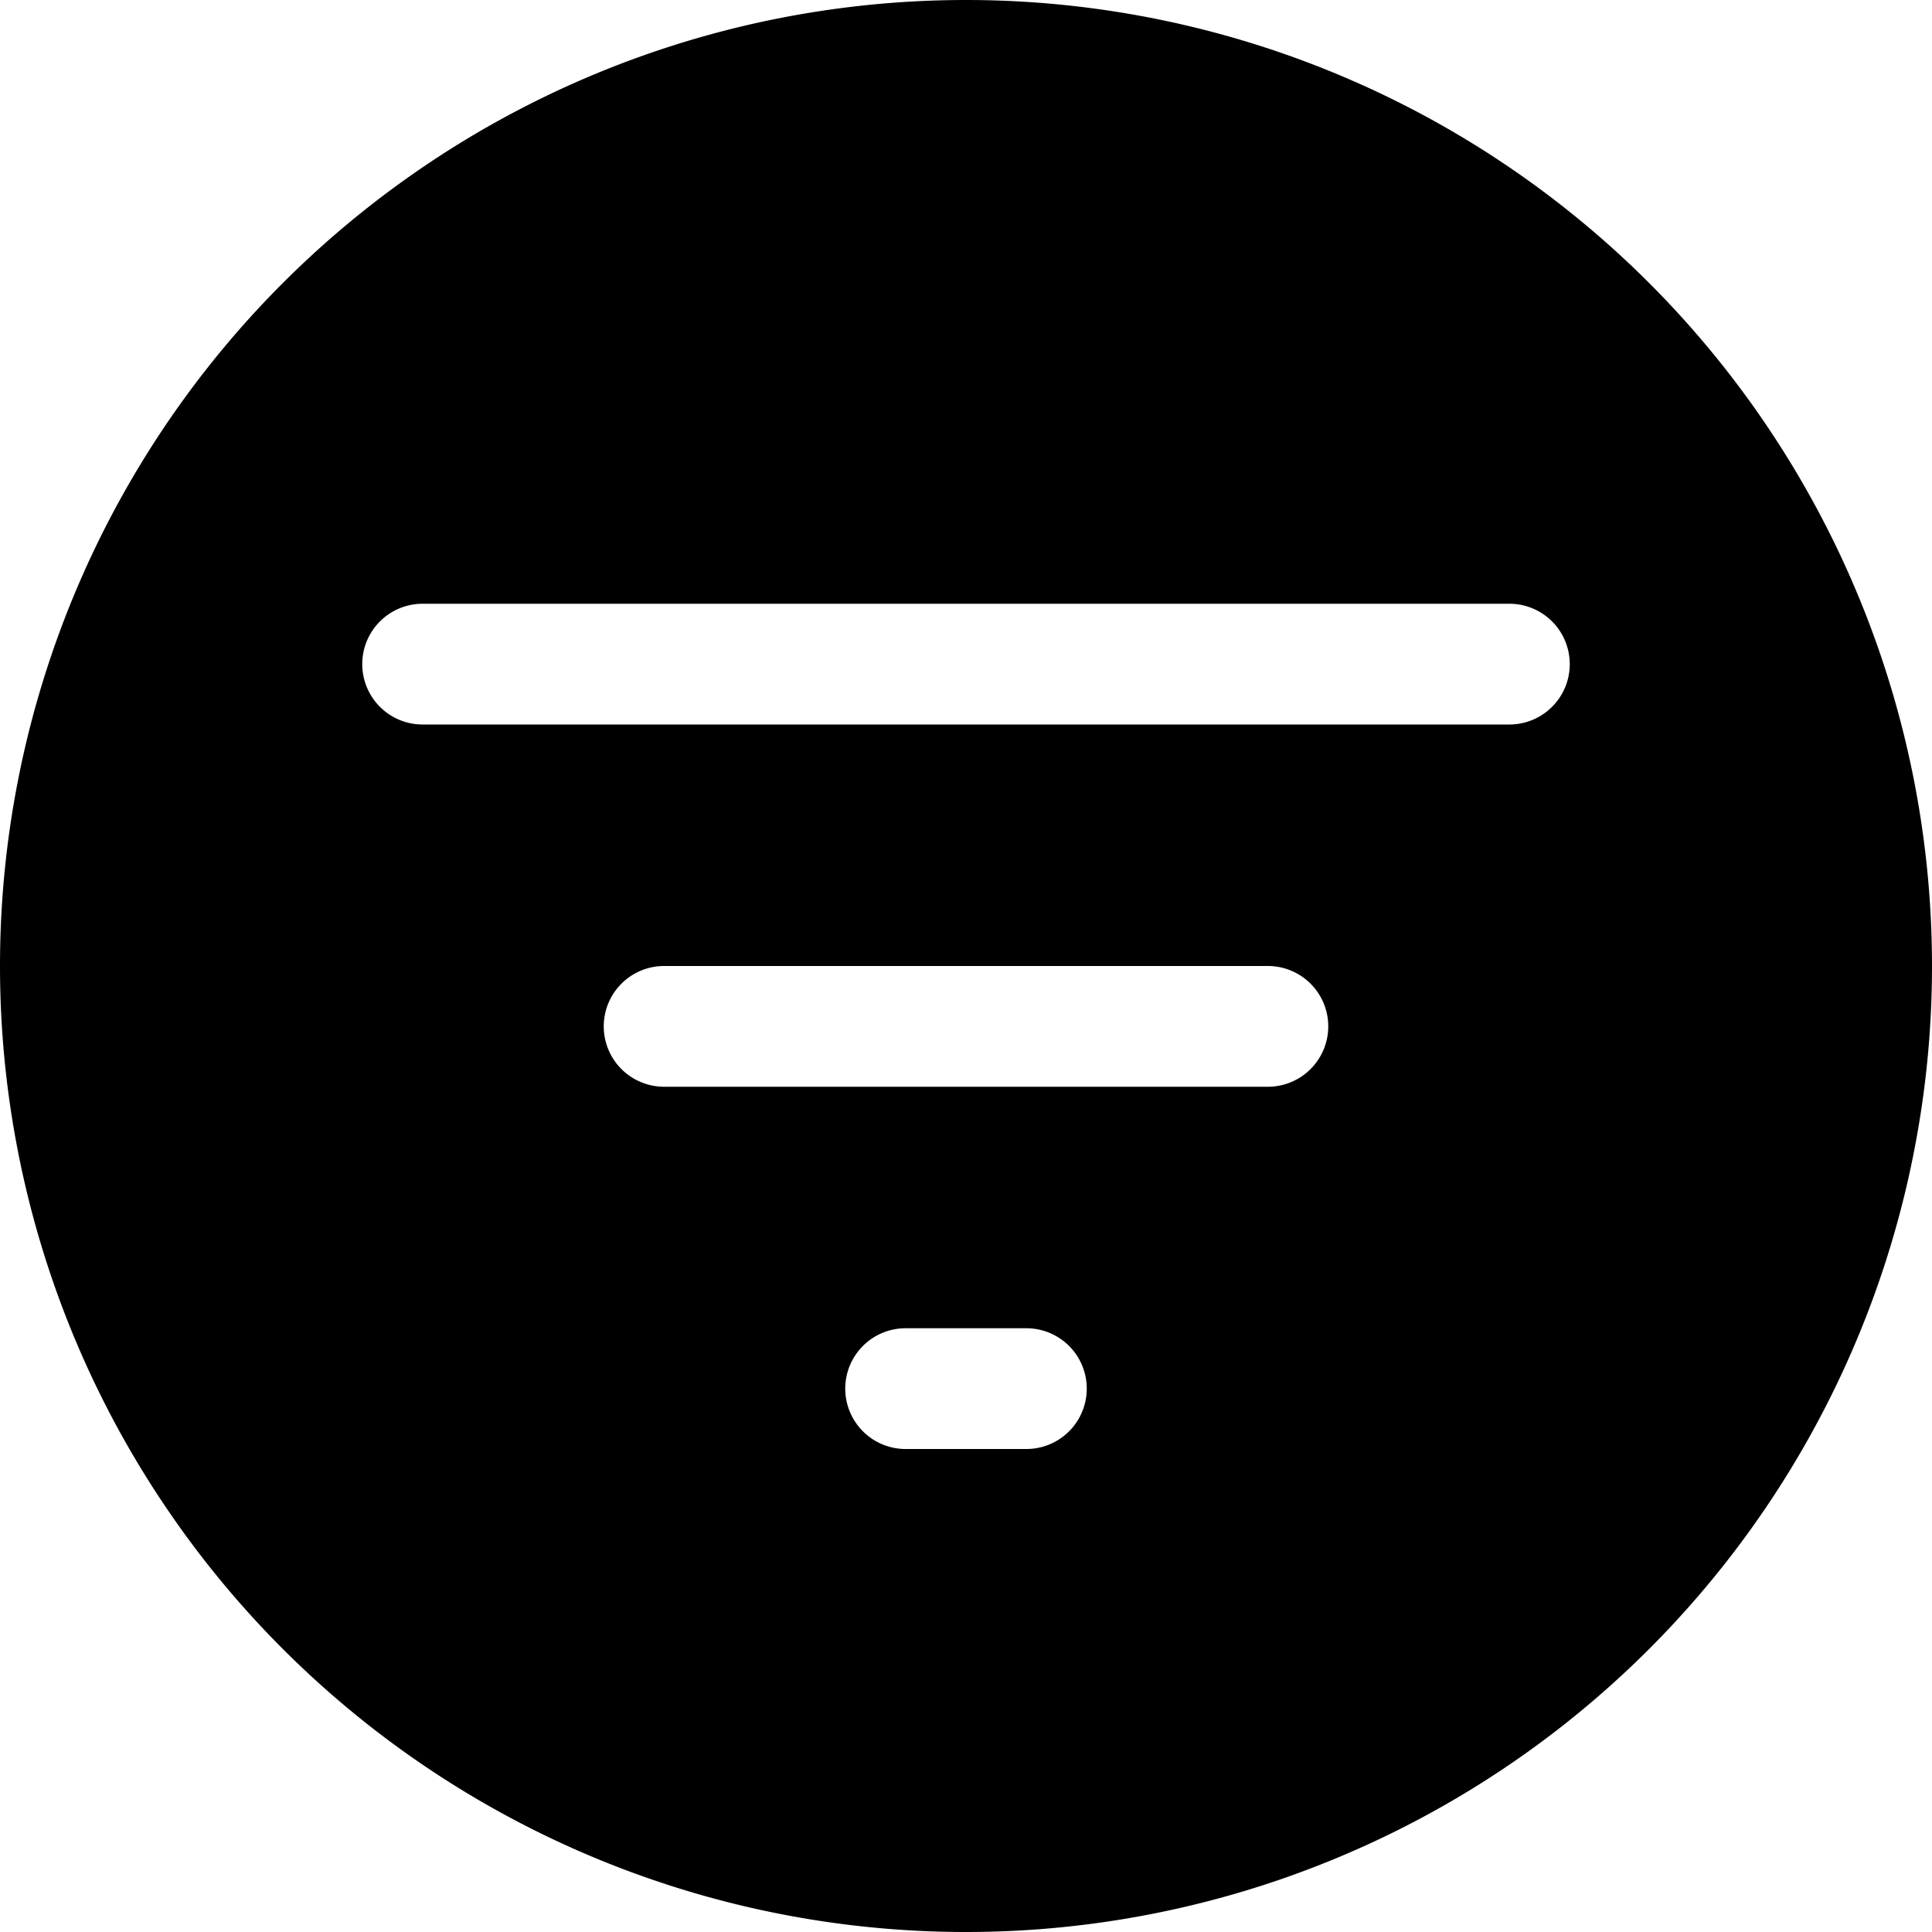 <svg width="1em" height="1em" viewBox="0 0 16 16" class="bi bi-filter-circle-fill" fill="currentColor" xmlns="http://www.w3.org/2000/svg">
  <path fill-rule="evenodd" d="M8 16A8 8 0 1 0 8 0a8 8 0 0 0 0 16zM3.5 5a.5.5 0 0 0 0 1h9a.5.5 0 0 0 0-1h-9zM5 8.5a.5.5 0 0 1 .5-.5h5a.5.5 0 0 1 0 1h-5a.5.5 0 0 1-.5-.5zm2 3a.5.5 0 0 1 .5-.5h1a.5.5 0 0 1 0 1h-1a.5.5 0 0 1-.5-.5z"/>
</svg>